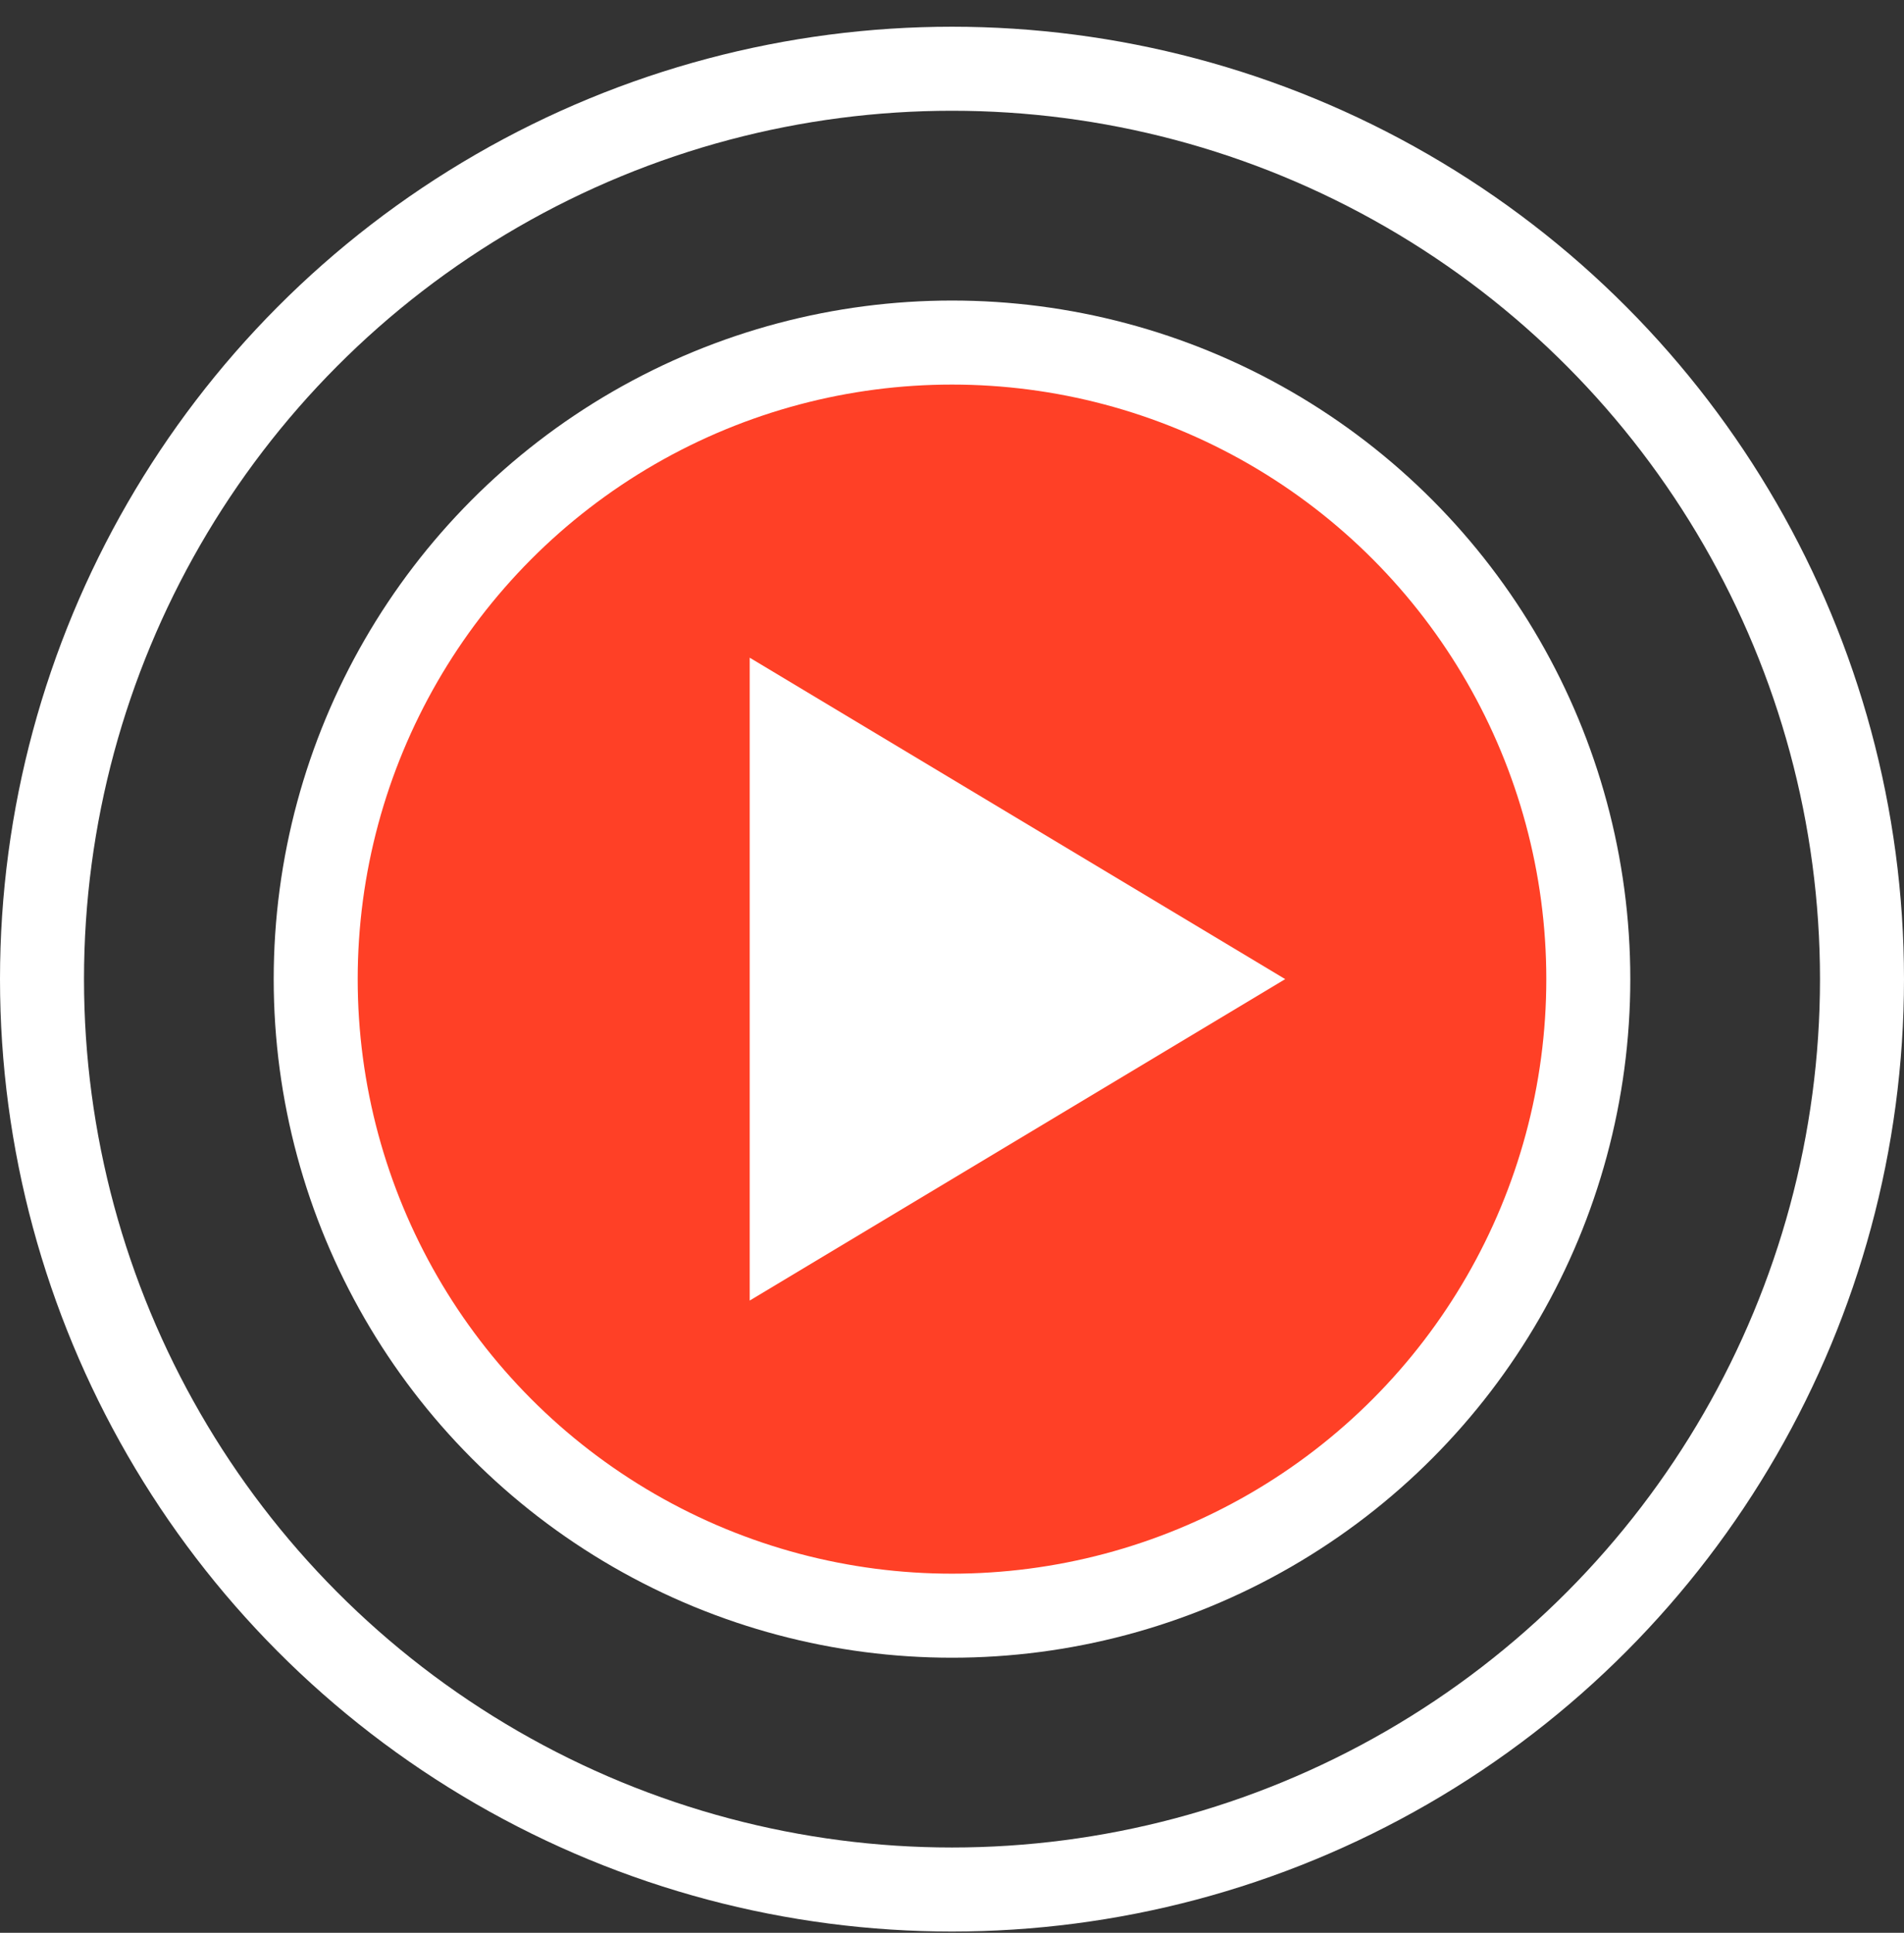 <svg width="68" height="69" viewBox="0 0 68 69" fill="none" xmlns="http://www.w3.org/2000/svg">
<rect x="0" y="0" width="68" height="69" fill="#333333" stroke="none"/>
<circle cx="34" cy="34.954" r="22.725" fill="#FF4026" stroke="white" stroke-width="3"/>
<circle cx="34" cy="34.954" r="32.5" stroke="white" stroke-width="3"/>
<path d="M45.9 34.954L26.775 23.479V46.429L45.9 34.954Z" fill="white"/>
</svg>
